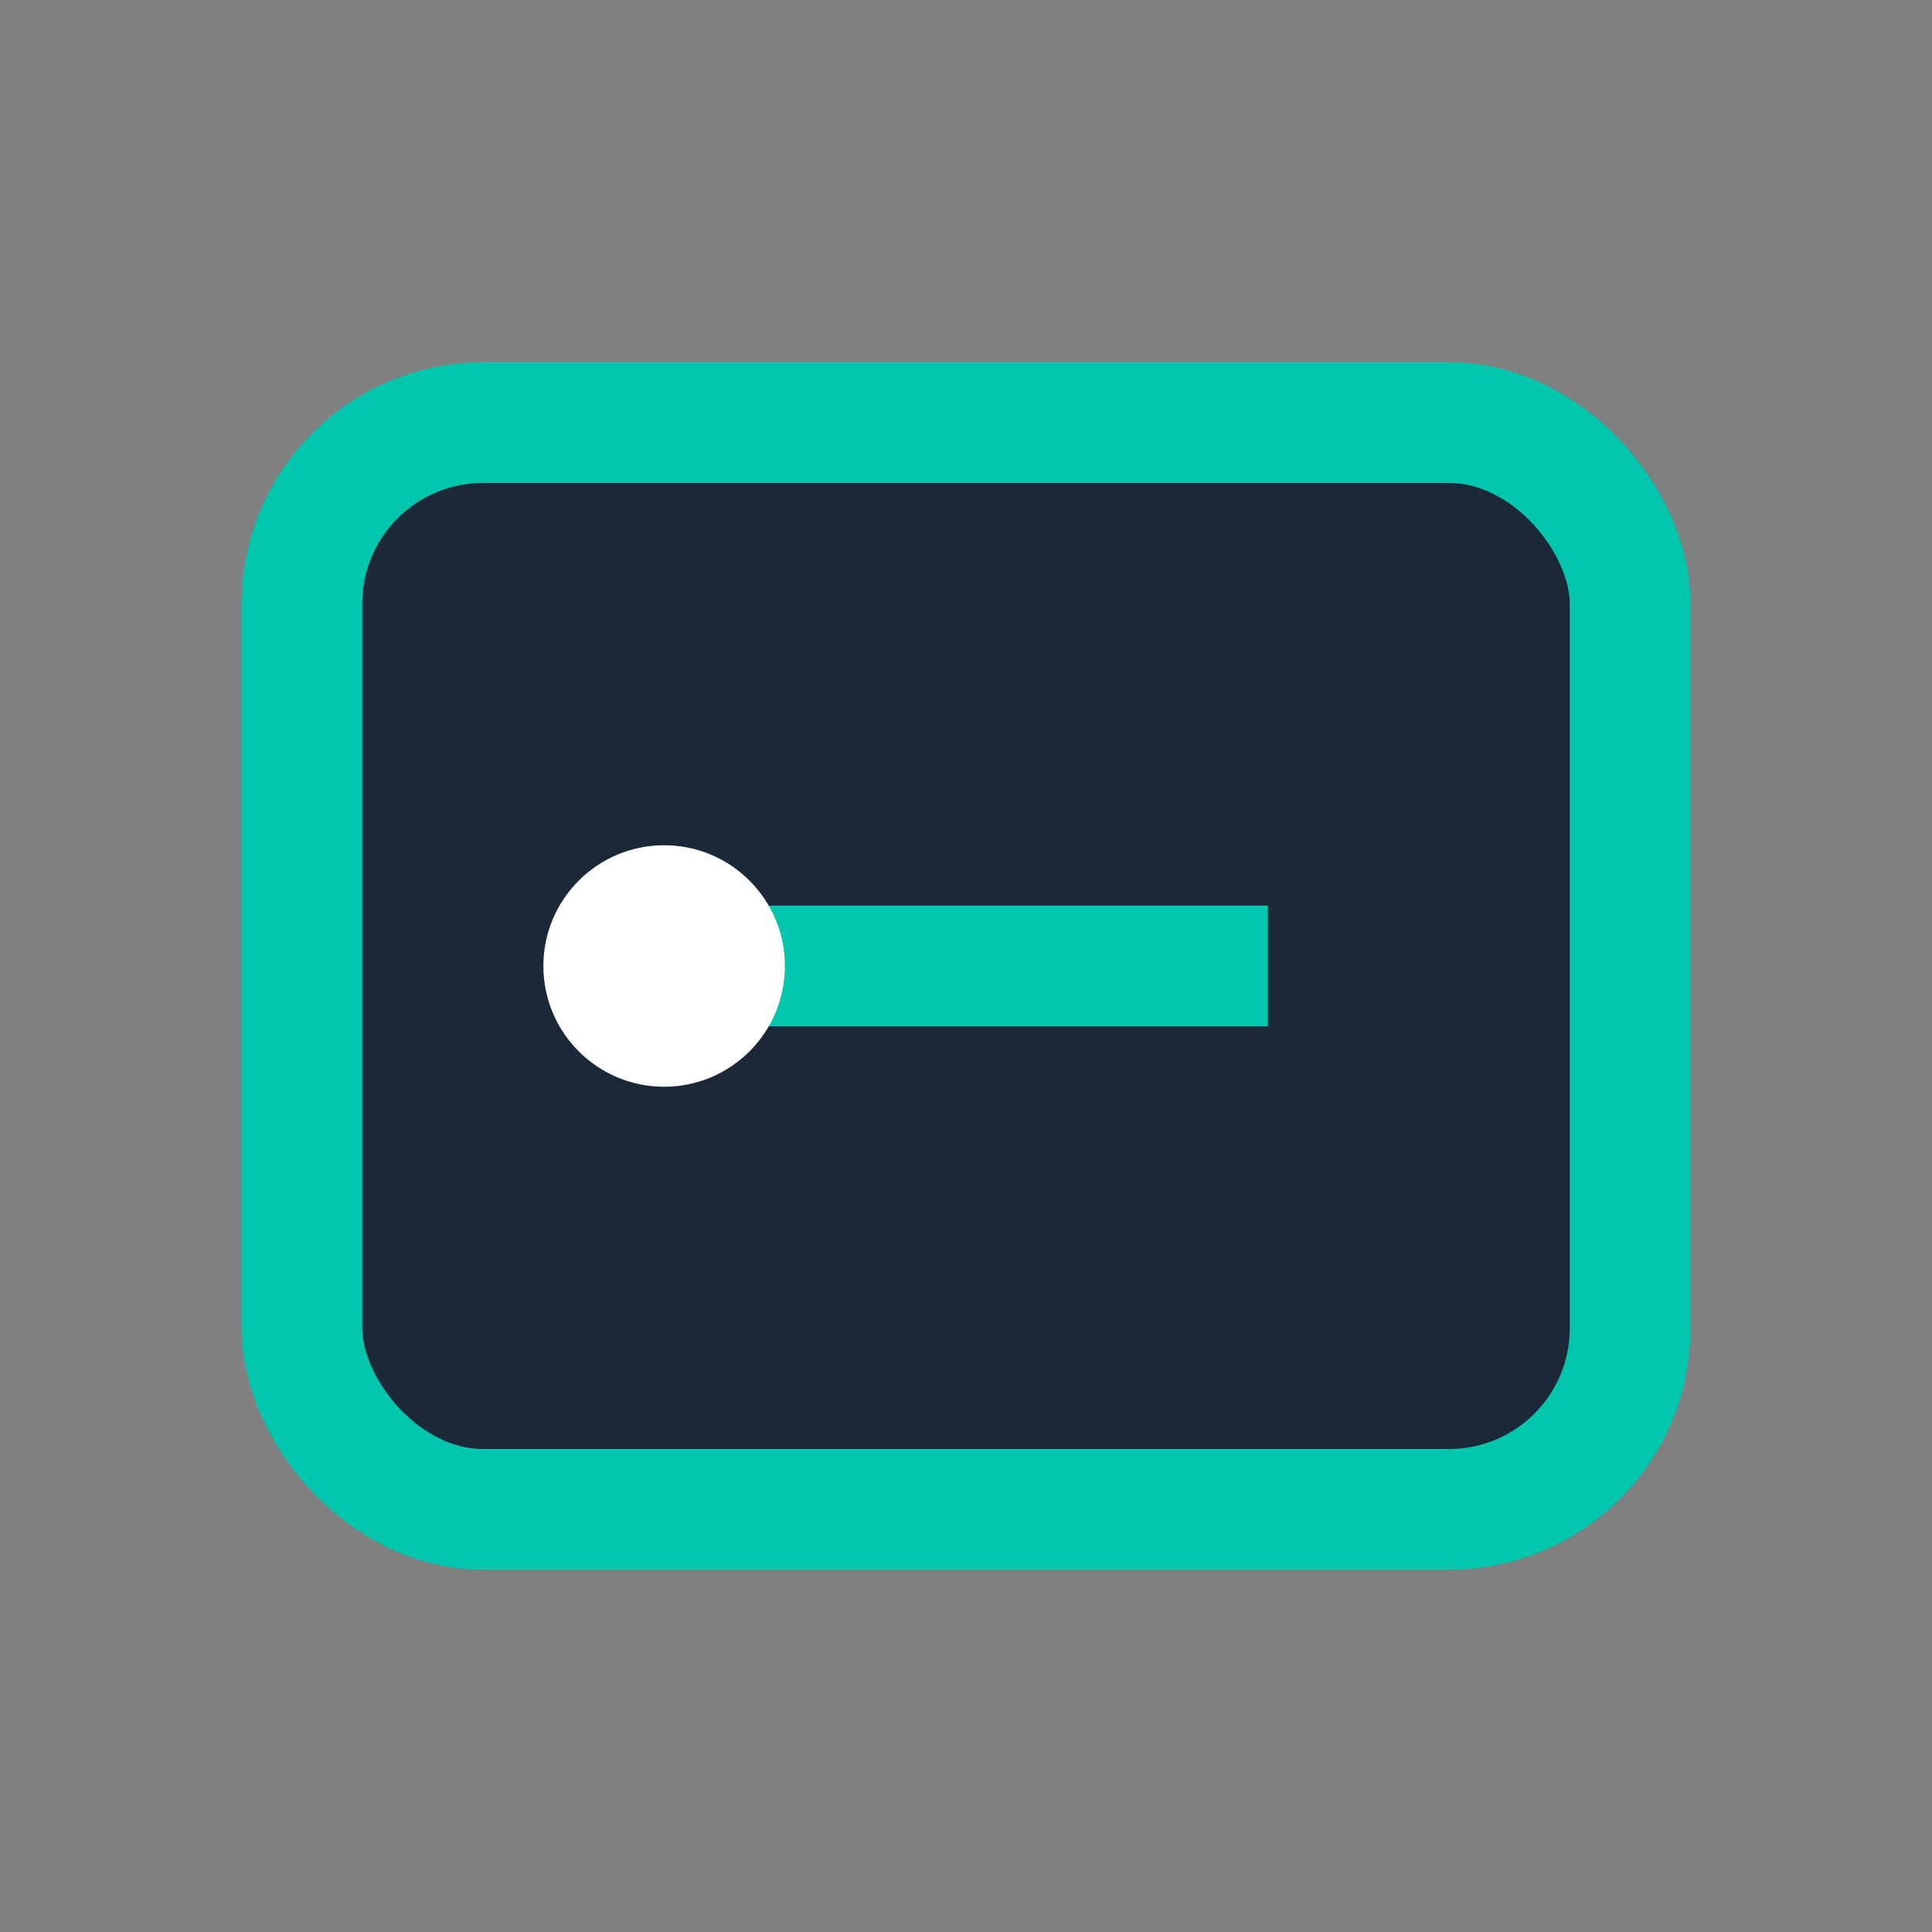 <?xml version="1.0" encoding="UTF-8"?>
<svg xmlns="http://www.w3.org/2000/svg" width="32" height="32" viewBox="0 0 32 32"><rect x="0" y="0" width="32" height="32" fill="#808080" stroke="none"/><rect x="5" y="7" width="22" height="18" rx="3" fill="#1B2838" stroke="#00C6AE" stroke-width="2"/><path d="M11 16h10" stroke="#00C6AE" stroke-width="2"/><circle cx="11" cy="16" r="2" fill="#fff"/></svg>